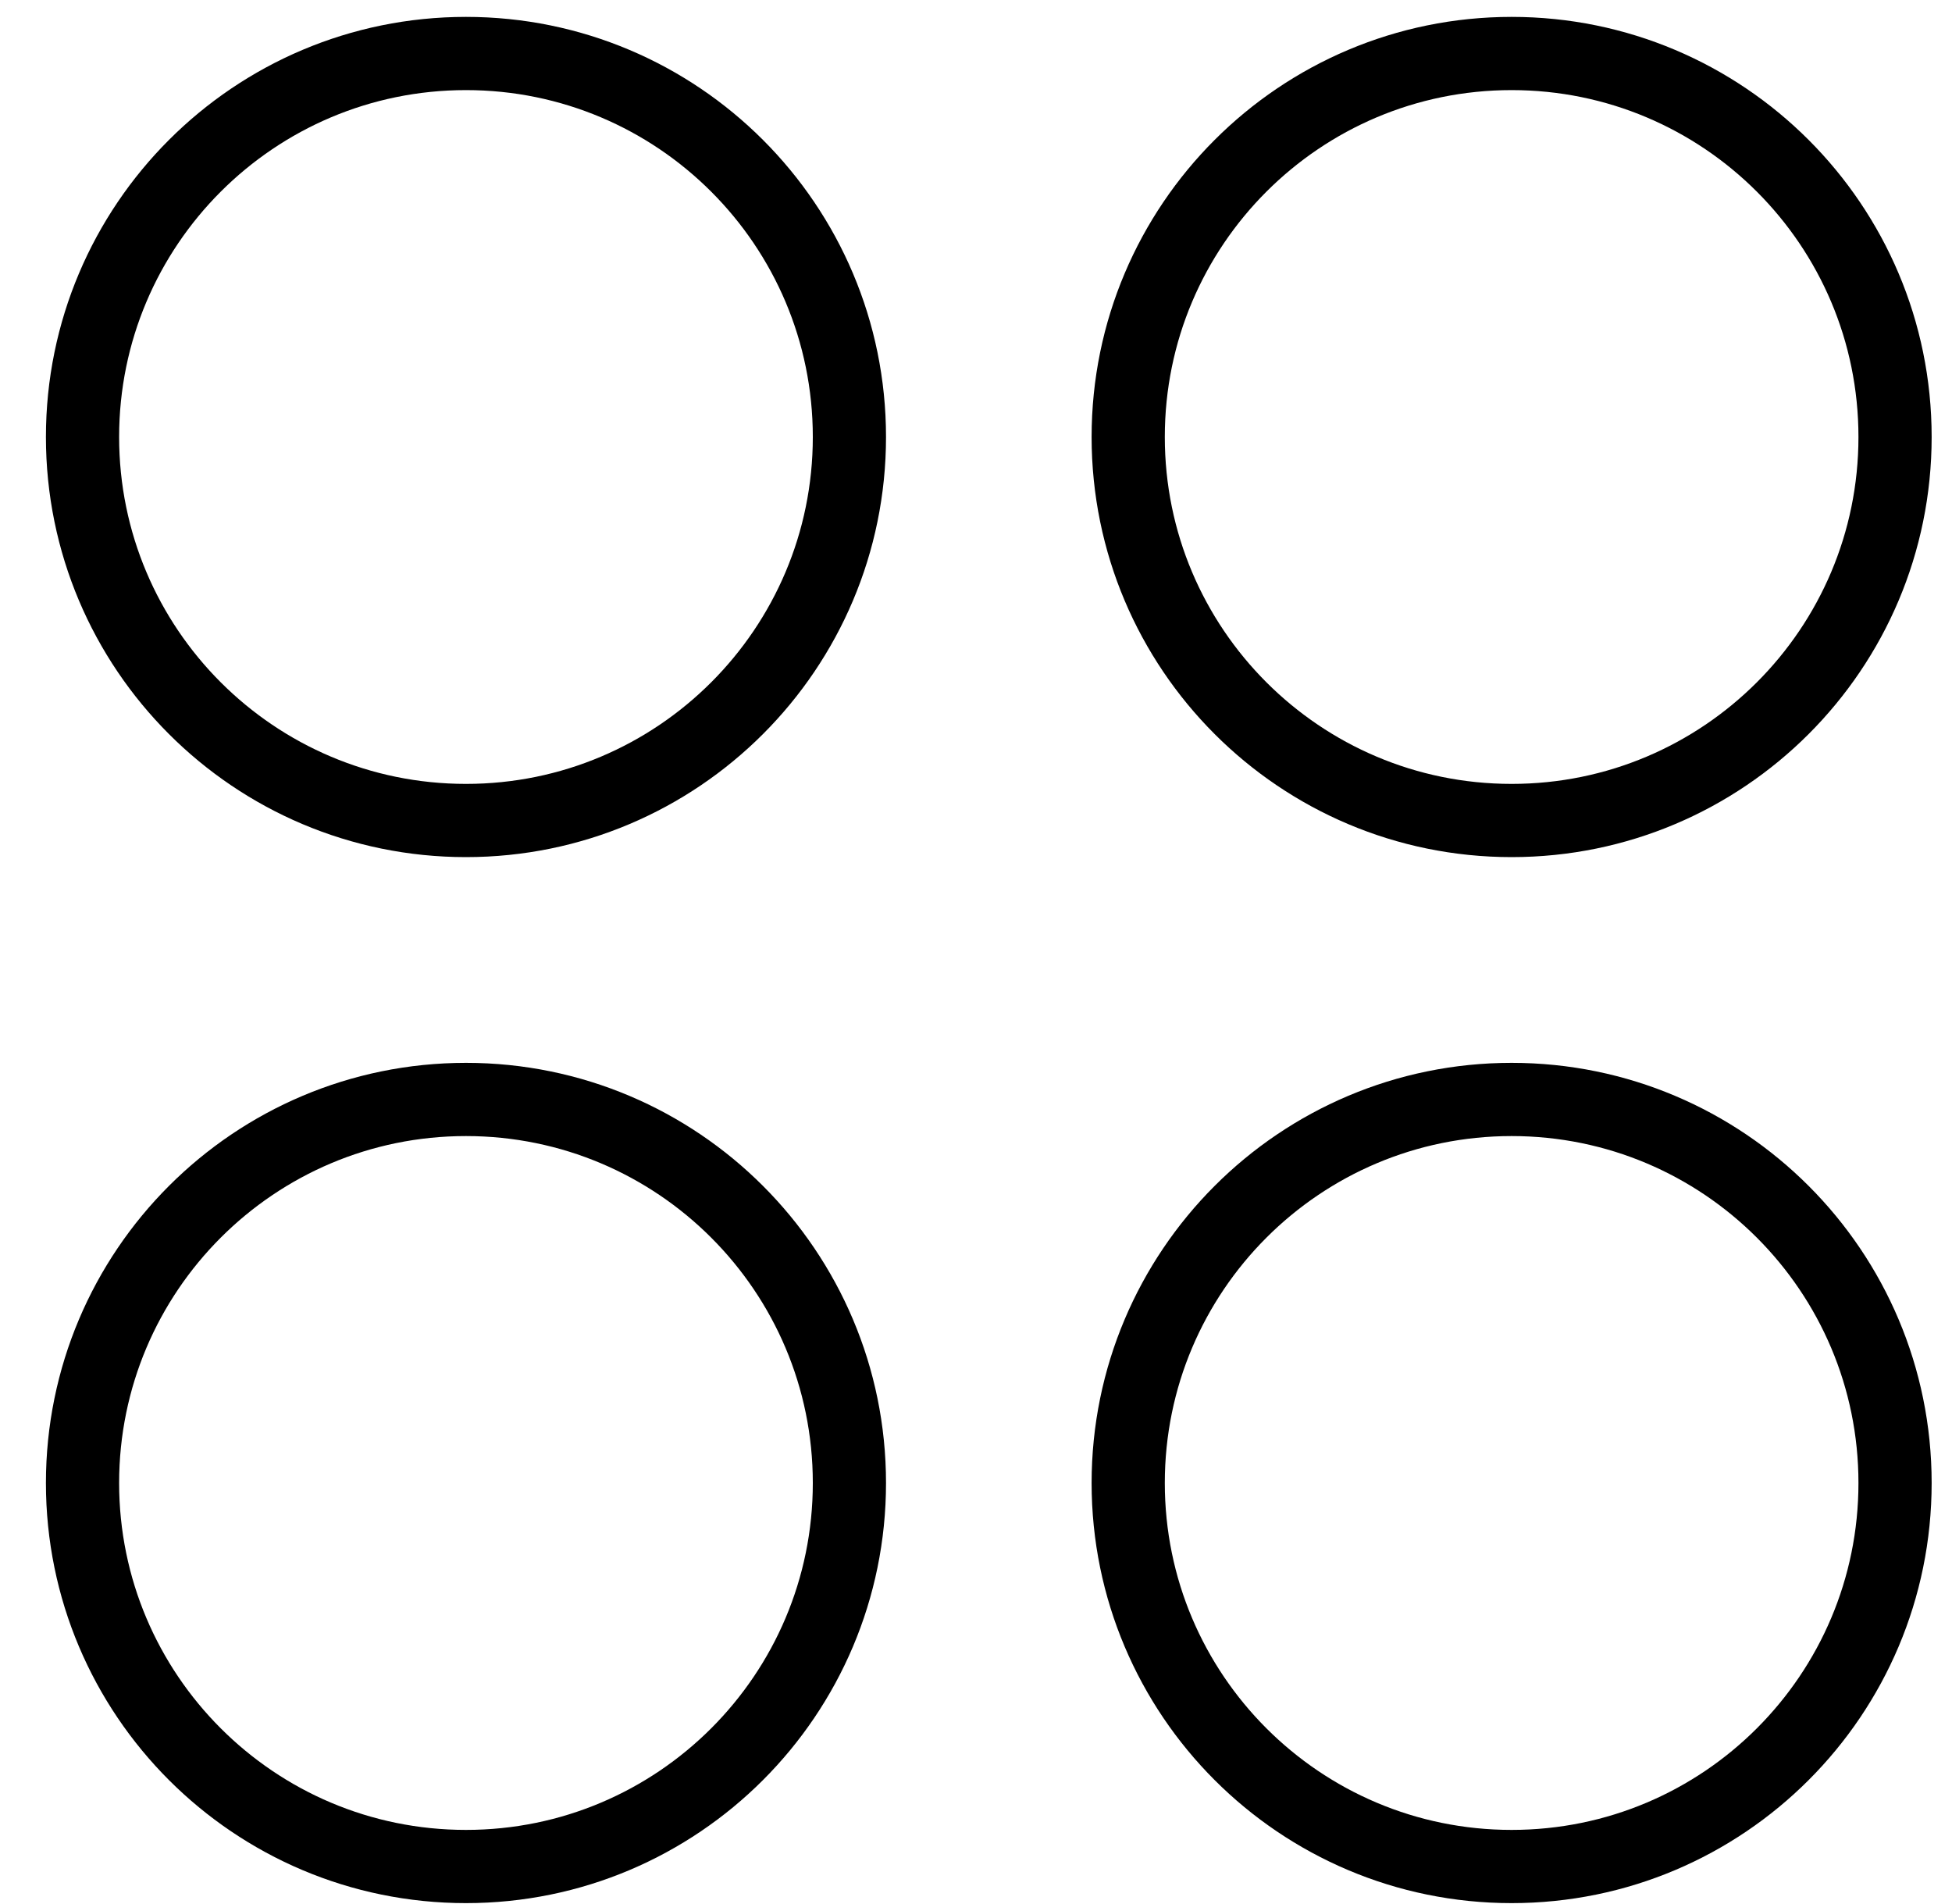 <svg xmlns="http://www.w3.org/2000/svg" width="40" height="39" viewBox="0 0 40 39" fill="none"><path d="M9.549 16.81C13.888 16.81 17.406 13.292 17.406 8.953C17.406 4.613 13.888 1.096 9.549 1.096C5.209 1.096 1.691 4.613 1.691 8.953C1.691 13.292 5.209 16.81 9.549 16.81Z" stroke="currentColor" stroke-width="1.5" stroke-linecap="round" stroke-linejoin="round"></path><path d="M30.976 16.81C35.316 16.81 38.833 13.292 38.833 8.953C38.833 4.613 35.316 1.096 30.976 1.096C26.637 1.096 23.119 4.613 23.119 8.953C23.119 13.292 26.637 16.81 30.976 16.81Z" stroke="currentColor" stroke-width="1.5" stroke-linecap="round" stroke-linejoin="round"></path><path d="M9.549 38.24C13.888 38.24 17.406 34.722 17.406 30.383C17.406 26.043 13.888 22.525 9.549 22.525C5.209 22.525 1.691 26.043 1.691 30.383C1.691 34.722 5.209 38.24 9.549 38.24Z" stroke="currentColor" stroke-width="1.5" stroke-linecap="round" stroke-linejoin="round"></path><path d="M30.976 38.24C35.316 38.24 38.833 34.722 38.833 30.383C38.833 26.043 35.316 22.525 30.976 22.525C26.637 22.525 23.119 26.043 23.119 30.383C23.119 34.722 26.637 38.24 30.976 38.24Z" stroke="currentColor" stroke-width="1.5" stroke-linecap="round" stroke-linejoin="round"></path></svg>